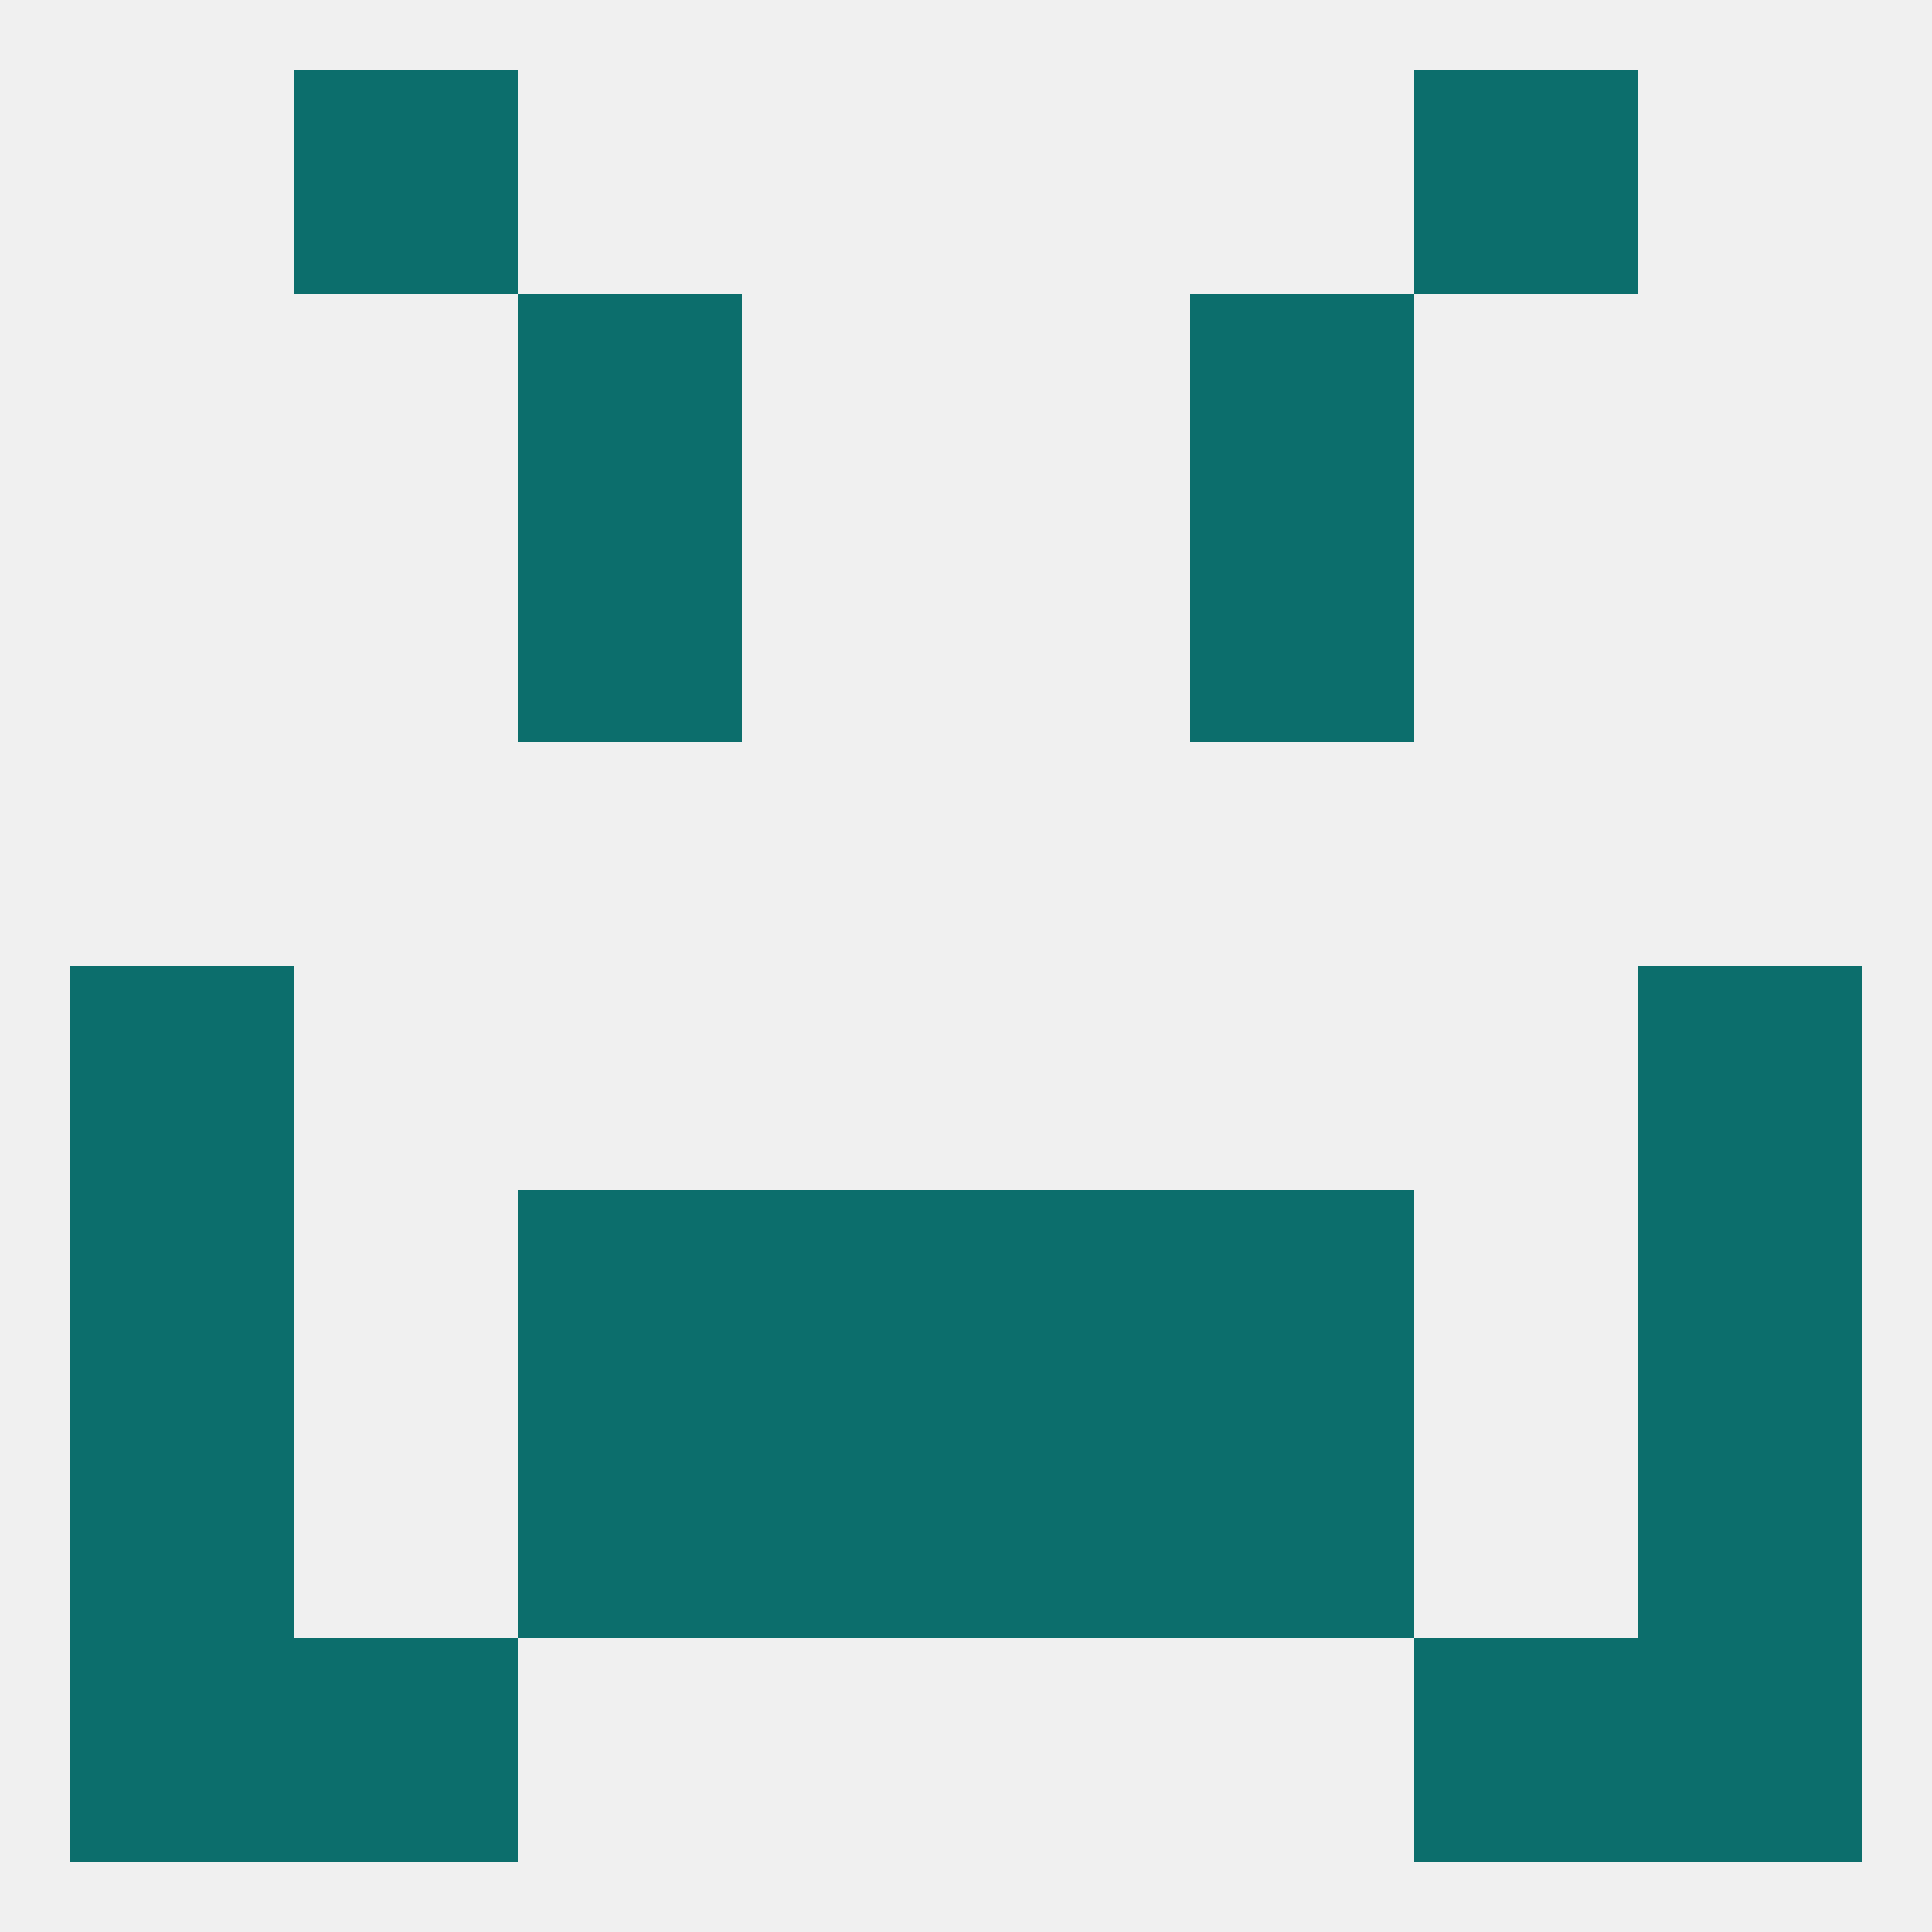 
<!--   <?xml version="1.0"?> -->
<svg version="1.1" baseprofile="full" xmlns="http://www.w3.org/2000/svg" xmlns:xlink="http://www.w3.org/1999/xlink" xmlns:ev="http://www.w3.org/2001/xml-events" width="250" height="250" viewBox="0 0 250 250" >
	<rect width="100%" height="100%" fill="rgba(240,240,240,255)"/>

	<rect x="9" y="212" width="29" height="29" fill="rgba(12,110,108,255)"/>
	<rect x="212" y="212" width="29" height="29" fill="rgba(12,110,108,255)"/>
	<rect x="38" y="212" width="29" height="29" fill="rgba(12,110,108,255)"/>
	<rect x="183" y="212" width="29" height="29" fill="rgba(12,110,108,255)"/>
	<rect x="38" y="9" width="29" height="29" fill="rgba(12,110,108,255)"/>
	<rect x="183" y="9" width="29" height="29" fill="rgba(12,110,108,255)"/>
	<rect x="67" y="67" width="29" height="29" fill="rgba(12,110,108,255)"/>
	<rect x="154" y="67" width="29" height="29" fill="rgba(12,110,108,255)"/>
	<rect x="67" y="38" width="29" height="29" fill="rgba(12,110,108,255)"/>
	<rect x="154" y="38" width="29" height="29" fill="rgba(12,110,108,255)"/>
	<rect x="9" y="125" width="29" height="29" fill="rgba(12,110,108,255)"/>
	<rect x="212" y="125" width="29" height="29" fill="rgba(12,110,108,255)"/>
	<rect x="67" y="183" width="29" height="29" fill="rgba(12,110,108,255)"/>
	<rect x="154" y="183" width="29" height="29" fill="rgba(12,110,108,255)"/>
	<rect x="9" y="183" width="29" height="29" fill="rgba(12,110,108,255)"/>
	<rect x="212" y="183" width="29" height="29" fill="rgba(12,110,108,255)"/>
	<rect x="96" y="183" width="29" height="29" fill="rgba(12,110,108,255)"/>
	<rect x="125" y="183" width="29" height="29" fill="rgba(12,110,108,255)"/>
	<rect x="125" y="154" width="29" height="29" fill="rgba(12,110,108,255)"/>
	<rect x="67" y="154" width="29" height="29" fill="rgba(12,110,108,255)"/>
	<rect x="154" y="154" width="29" height="29" fill="rgba(12,110,108,255)"/>
	<rect x="9" y="154" width="29" height="29" fill="rgba(12,110,108,255)"/>
	<rect x="212" y="154" width="29" height="29" fill="rgba(12,110,108,255)"/>
	<rect x="96" y="154" width="29" height="29" fill="rgba(12,110,108,255)"/>
</svg>